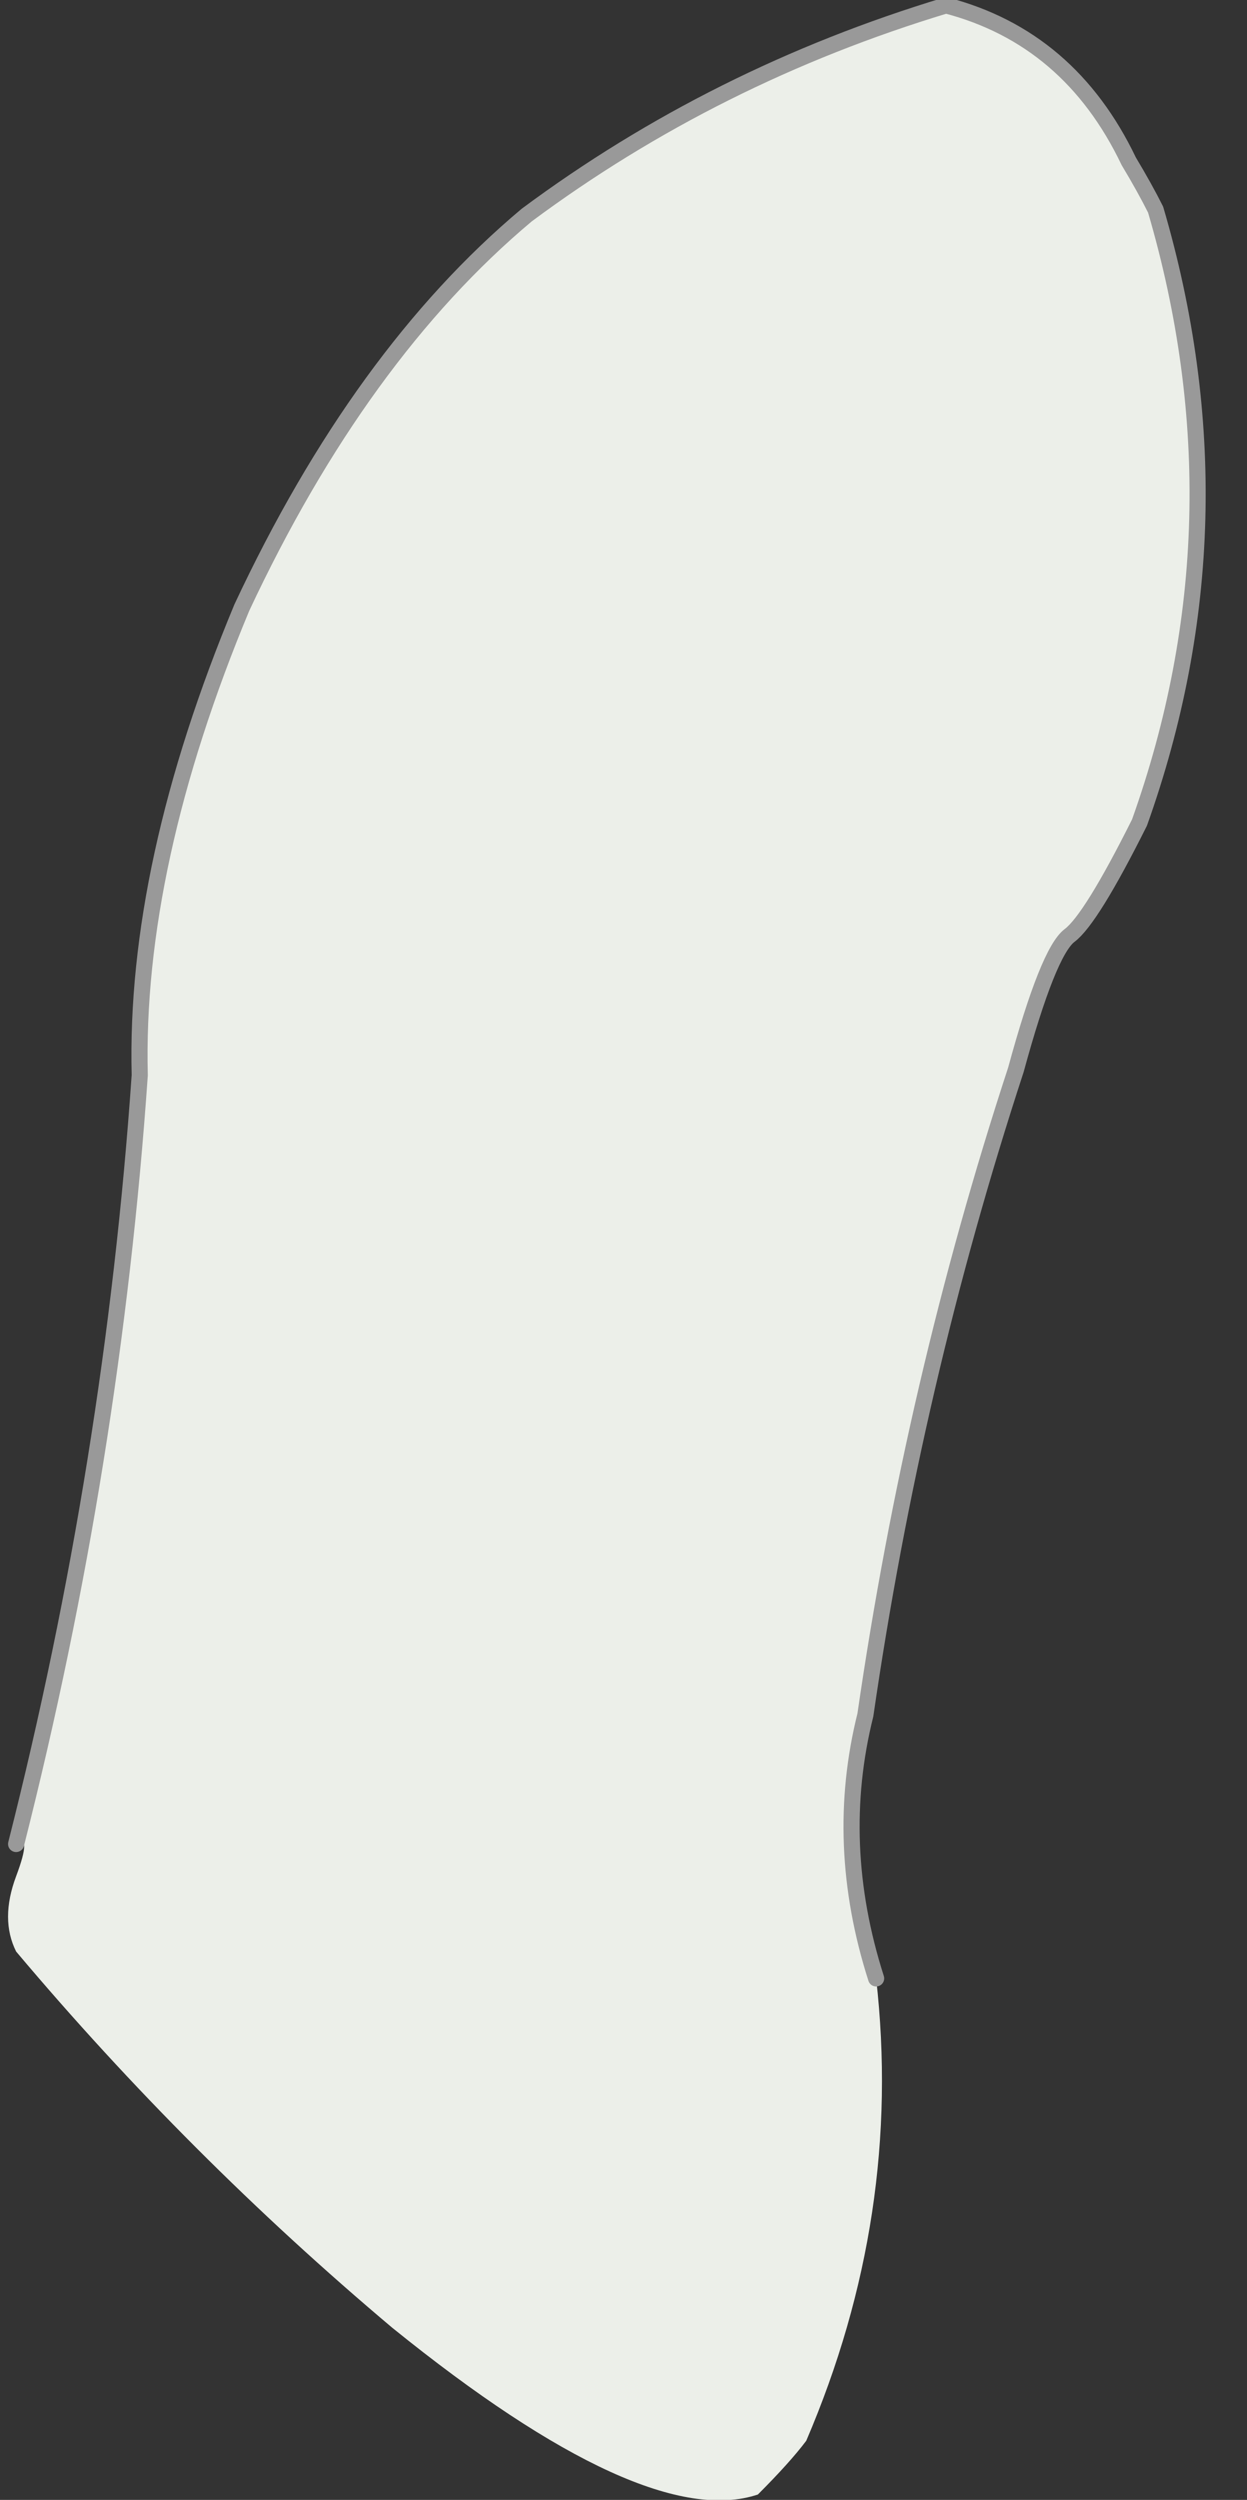 <?xml version="1.0" encoding="UTF-8" standalone="no"?>
<svg xmlns:xlink="http://www.w3.org/1999/xlink" height="23.25px" width="11.6px" xmlns="http://www.w3.org/2000/svg">
  <rect width="100%" height="100%" fill="#333333" stroke="none"/>
  <g transform="matrix(1.0, 0.0, 0.0, 1.0, 4.15, 11.25)">
    <path d="M-4.0 5.9 Q-3.1 2.35 -2.85 -1.25 -2.9 -3.2 -1.9 -5.6 -0.8 -7.95 0.75 -9.25 2.5 -10.55 4.65 -11.2 5.8 -10.9 6.35 -9.75 6.5 -9.5 6.6 -9.3 7.45 -6.4 6.45 -3.6 6.0 -2.7 5.8 -2.55 5.6 -2.4 5.3 -1.3 4.35 1.6 3.9 4.7 3.6 5.9 4.0 7.15 4.25 9.35 3.35 11.45 3.2 11.65 2.9 11.95 1.85 12.3 -0.5 10.4 -2.4 8.8 -4.0 6.9 -4.15 6.6 -4.0 6.2 -3.85 5.8 -4.0 5.9" fill="#ecefe9" fill-rule="evenodd" stroke="none"/>
    <path d="M-4.0 5.9 Q-3.1 2.35 -2.85 -1.25 -2.9 -3.2 -1.9 -5.6 -0.8 -7.95 0.75 -9.25 2.5 -10.55 4.65 -11.2 5.8 -10.9 6.35 -9.75 6.5 -9.5 6.6 -9.3 7.45 -6.4 6.45 -3.6 6.0 -2.7 5.8 -2.55 5.6 -2.4 5.3 -1.3 4.35 1.6 3.9 4.7 3.6 5.9 4.0 7.15" fill="none" stroke="#999999" stroke-linecap="round" stroke-linejoin="round" stroke-width="0.15"/>
  </g>
</svg>
